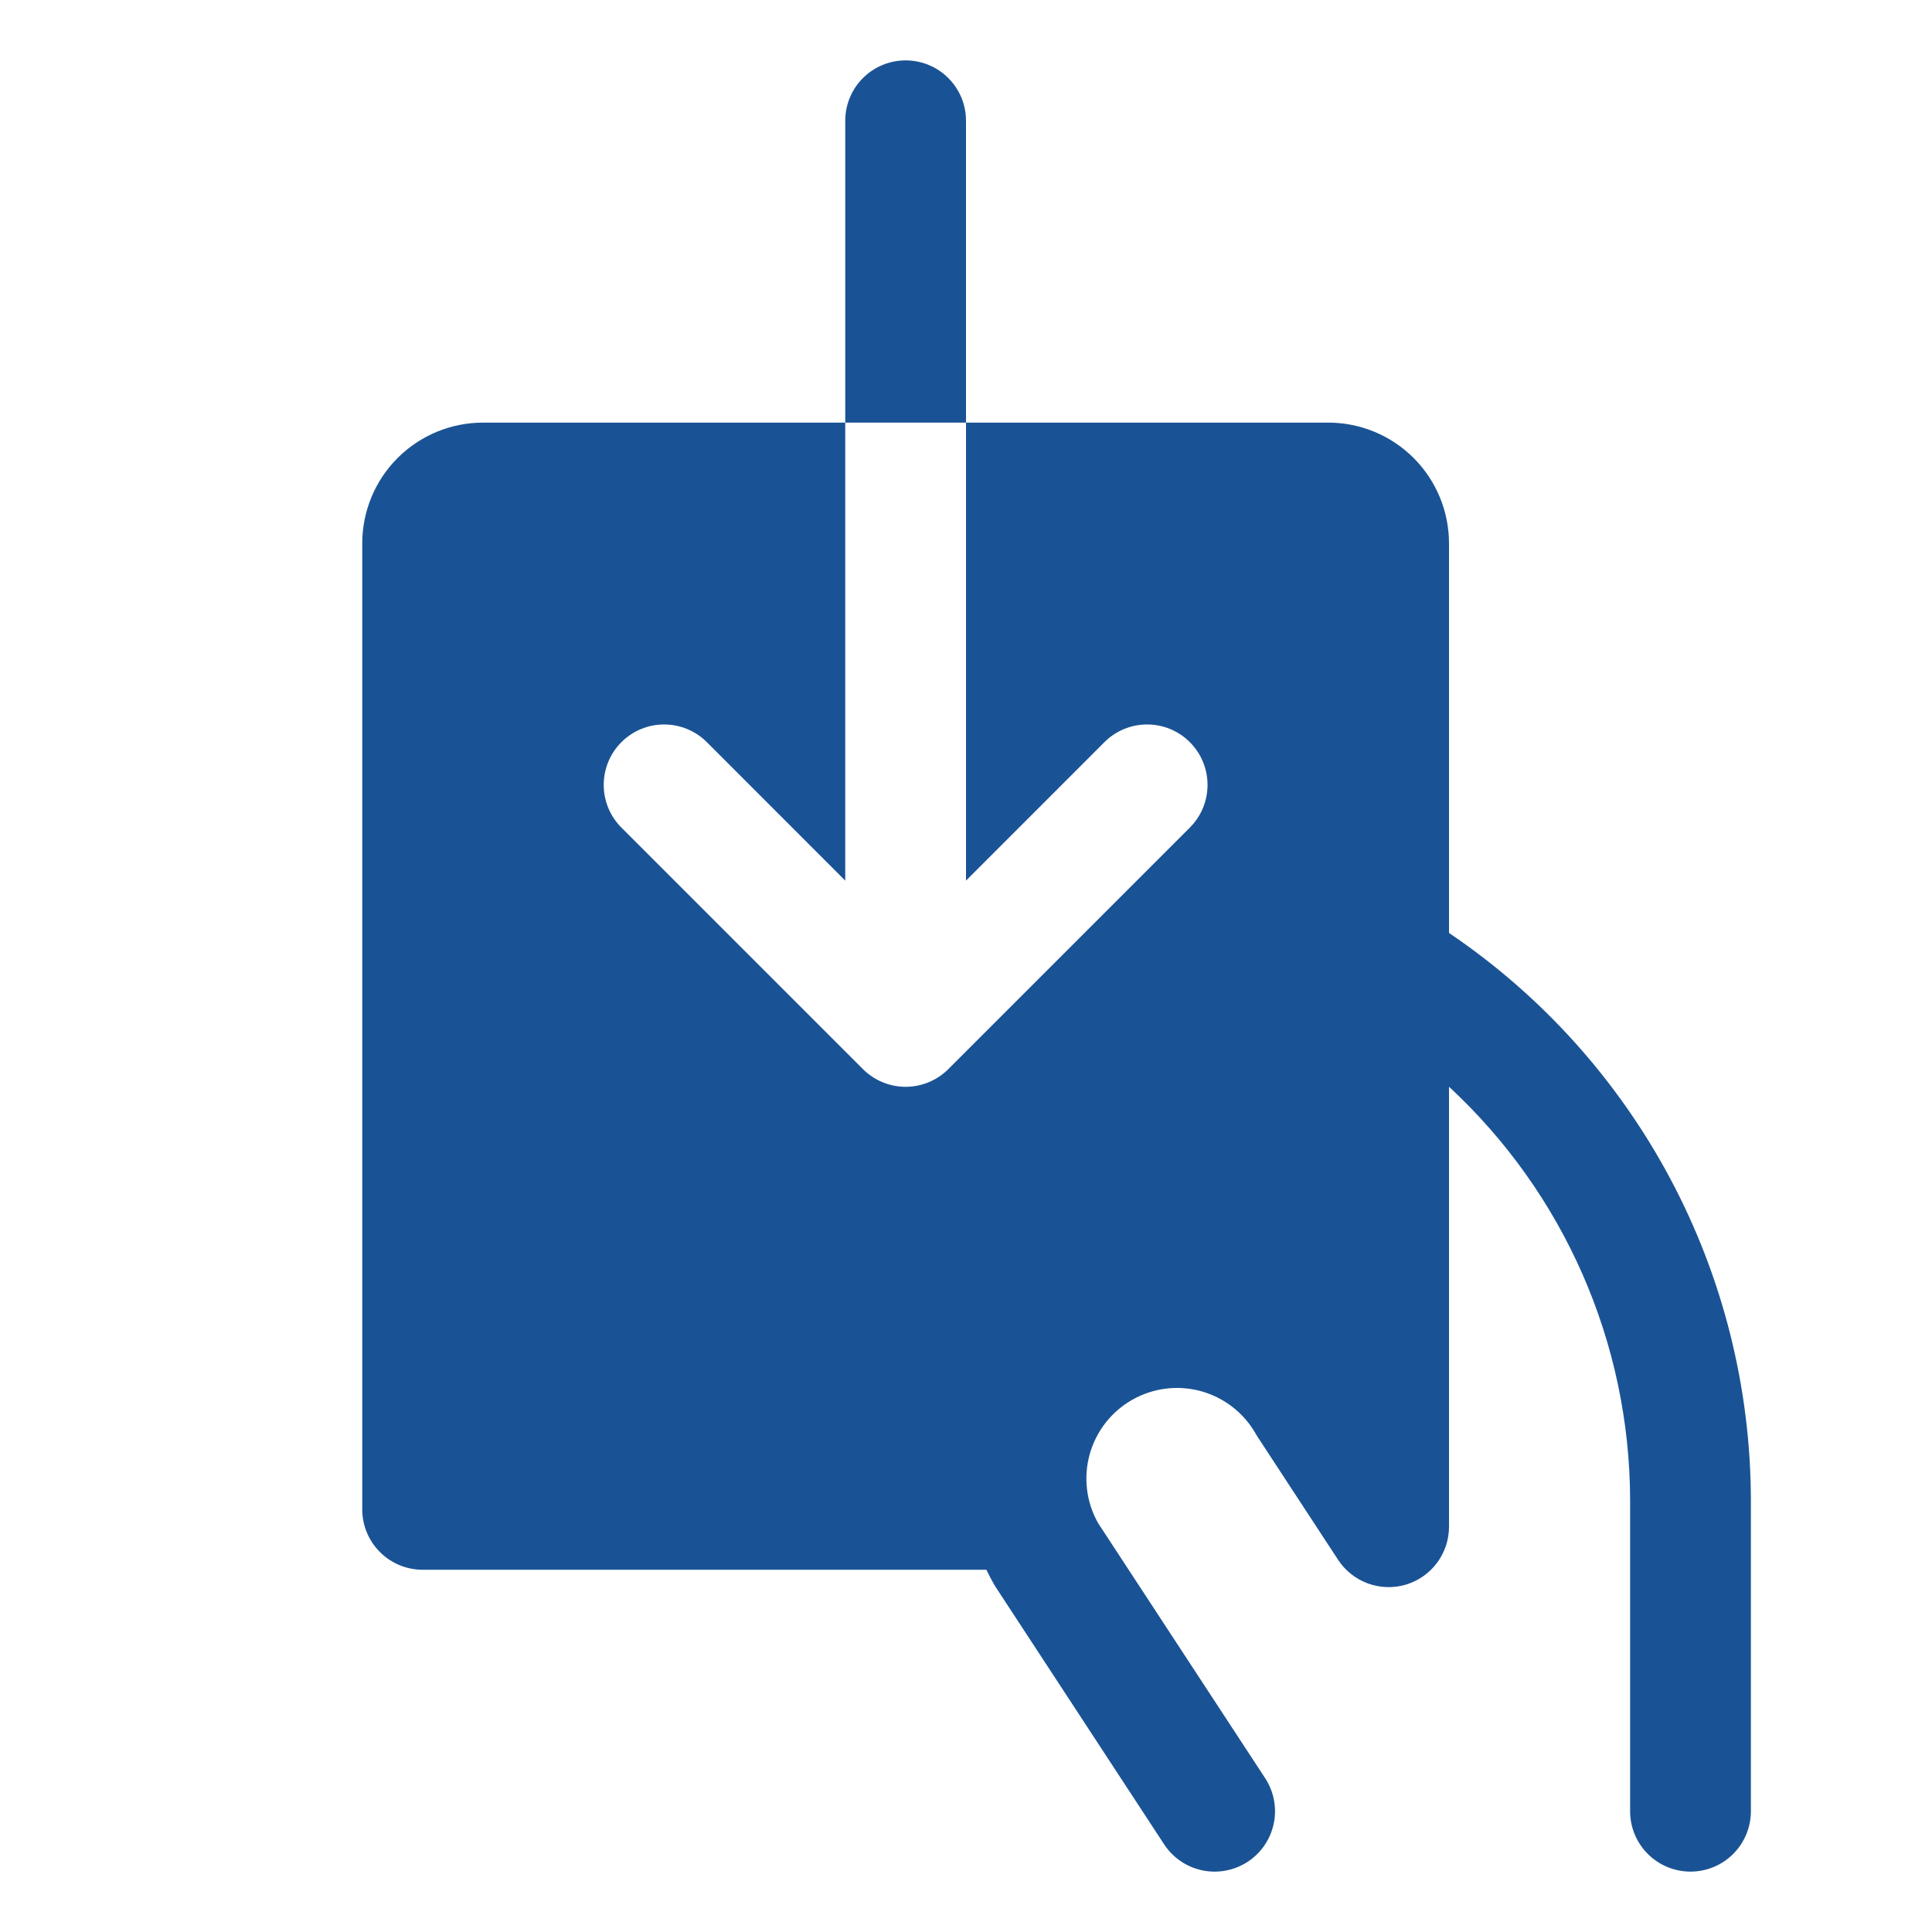 <svg width="70" height="70" viewBox="0 0 70 70" fill="none" xmlns="http://www.w3.org/2000/svg">
<path d="M35 15.312H30.625V4.375C30.625 3.795 30.855 3.238 31.266 2.828C31.676 2.418 32.232 2.188 32.812 2.188C33.393 2.188 33.949 2.418 34.359 2.828C34.77 3.238 35 3.795 35 4.375V15.312ZM52.5 33.802V19.688C52.5 18.527 52.039 17.414 51.219 16.594C50.398 15.773 49.285 15.312 48.125 15.312H35V31.907L40.015 26.89C40.218 26.687 40.459 26.525 40.725 26.415C40.99 26.305 41.275 26.249 41.562 26.249C41.85 26.249 42.135 26.305 42.4 26.415C42.666 26.525 42.907 26.687 43.11 26.89C43.313 27.093 43.475 27.334 43.585 27.6C43.695 27.866 43.751 28.15 43.751 28.438C43.751 28.725 43.695 29.009 43.585 29.275C43.475 29.541 43.313 29.782 43.11 29.985L34.36 38.735C34.157 38.938 33.916 39.1 33.65 39.21C33.385 39.32 33.1 39.377 32.812 39.377C32.525 39.377 32.24 39.32 31.975 39.21C31.709 39.1 31.468 38.938 31.265 38.735L22.515 29.985C22.104 29.575 21.874 29.018 21.874 28.438C21.874 27.857 22.104 27.3 22.515 26.89C22.925 26.479 23.482 26.249 24.062 26.249C24.643 26.249 25.2 26.479 25.61 26.89L30.625 31.907V15.312H17.5C16.34 15.312 15.227 15.773 14.406 16.594C13.586 17.414 13.125 18.527 13.125 19.688V54.688C13.125 55.268 13.355 55.824 13.766 56.234C14.176 56.645 14.732 56.875 15.312 56.875H35.738C35.826 57.058 35.922 57.241 36.025 57.422L36.091 57.526L42.178 66.823C42.495 67.308 42.993 67.648 43.561 67.766C44.129 67.885 44.721 67.773 45.206 67.456C45.692 67.138 46.031 66.641 46.15 66.073C46.269 65.505 46.157 64.913 45.839 64.427L39.788 55.188C39.359 54.43 39.248 53.534 39.481 52.695C39.713 51.856 40.269 51.143 41.027 50.715C41.784 50.285 42.681 50.175 43.52 50.407C44.359 50.64 45.071 51.196 45.5 51.953C45.519 51.989 45.541 52.024 45.563 52.057L48.483 56.517C48.741 56.91 49.12 57.21 49.562 57.372C50.004 57.533 50.486 57.548 50.938 57.414C51.389 57.279 51.784 57.003 52.066 56.625C52.347 56.248 52.5 55.79 52.5 55.319V39.375C54.562 41.284 56.209 43.596 57.338 46.169C58.467 48.742 59.054 51.52 59.062 54.329V65.625C59.062 66.205 59.293 66.762 59.703 67.172C60.113 67.582 60.67 67.812 61.25 67.812C61.83 67.812 62.387 67.582 62.797 67.172C63.207 66.762 63.438 66.205 63.438 65.625V54.318C63.425 50.266 62.422 46.278 60.516 42.703C58.609 39.127 55.858 36.071 52.5 33.802Z" fill="#1A5395"/>
</svg>
